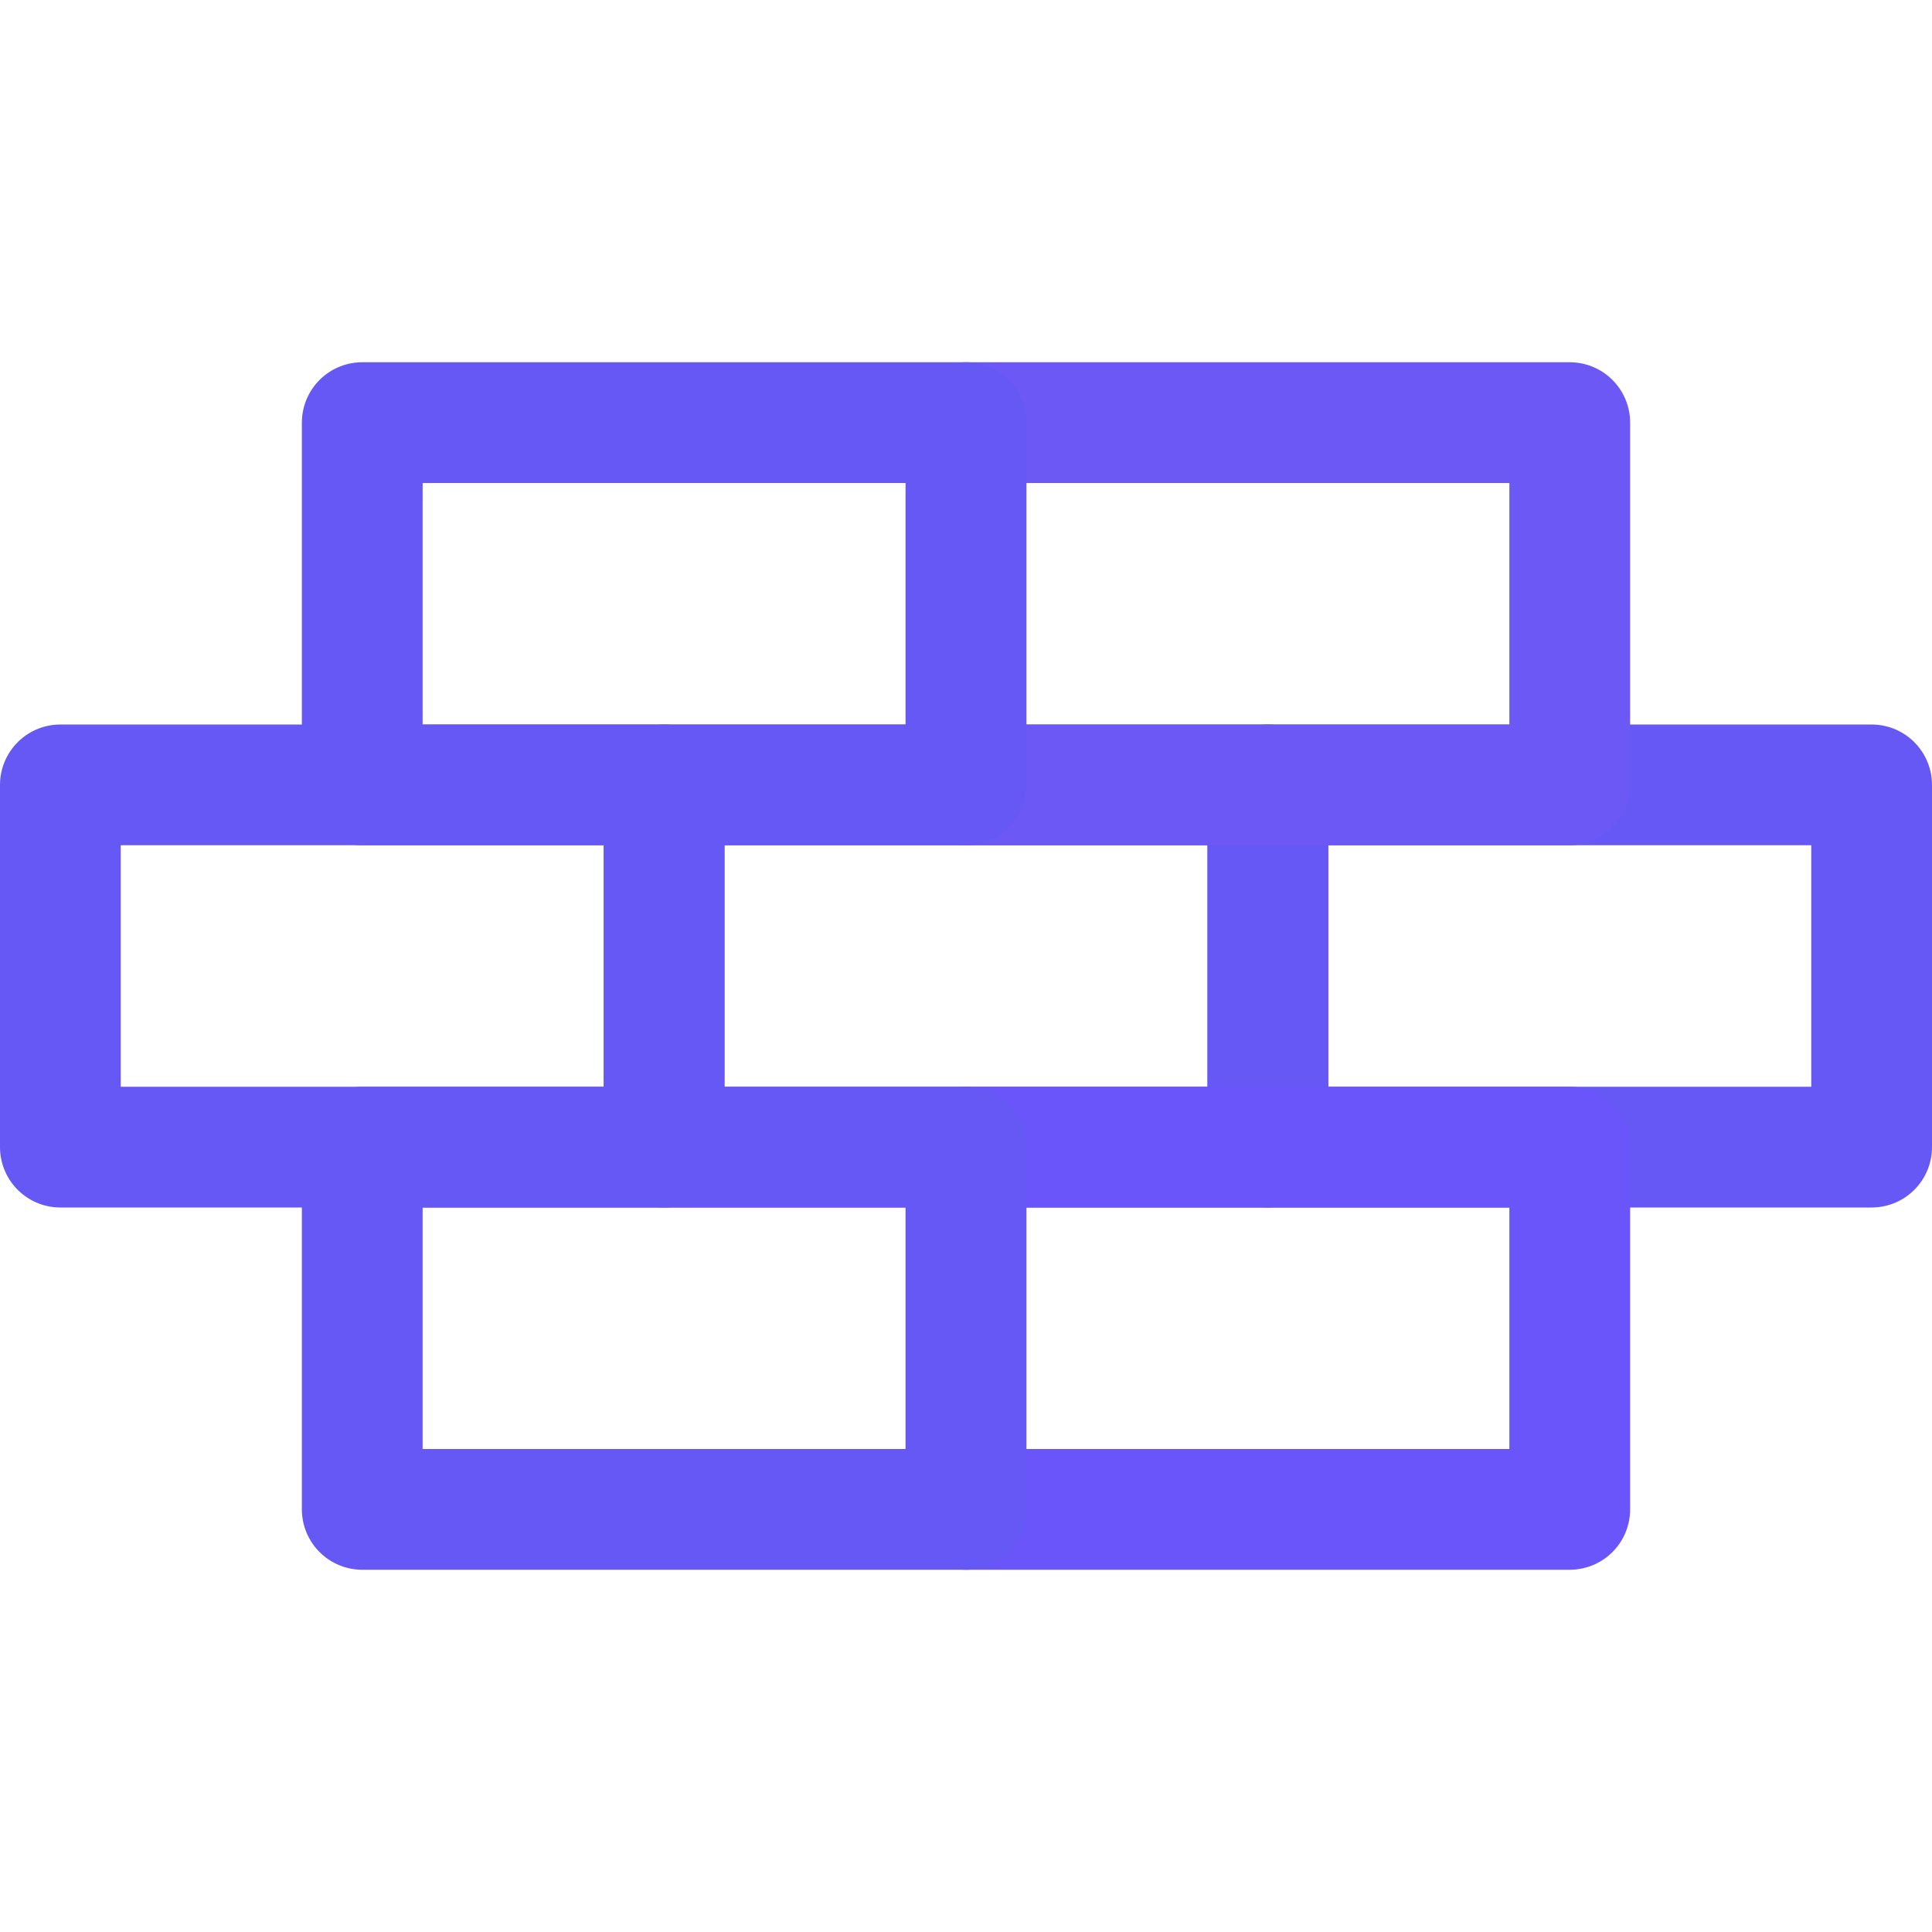 <svg version="1.1" id="Icons" xmlns="http://www.w3.org/2000/svg" xmlns:xlink="http://www.w3.org/1999/xlink" x="0px" y="0px" viewBox="0 0 32 32" style="enable-background:new 0 0 32 32;" xml:space="preserve">
<style type="text/css">
	.st0{fill:none;stroke:#000000;stroke-width:2;stroke-linecap:round;stroke-linejoin:round;stroke-miterlimit:10;}
	.st1{fill:none;stroke:#000000;stroke-width:2;stroke-linejoin:round;stroke-miterlimit:10;}
	.st2{fill:none;stroke:#000000;stroke-width:2;stroke-linecap:round;stroke-miterlimit:10;}
</style>
<rect x="11" y="13" class="st0" width="10" height="6" id="id_101" style="stroke: rgb(105, 85, 250);"></rect>
<rect x="21" y="13" class="st0" width="10" height="6" id="id_102" style="stroke: rgb(102, 88, 245);"></rect>
<rect x="1" y="13" class="st0" width="10" height="6" id="id_103" style="stroke: rgb(102, 88, 245);"></rect>
<rect x="16" y="19" class="st0" width="10" height="6" id="id_104" style="stroke: rgb(105, 85, 250);"></rect>
<rect x="6" y="19" class="st0" width="10" height="6" id="id_105" style="stroke: rgb(102, 88, 245);"></rect>
<rect x="16" y="7" class="st0" width="10" height="6" id="id_106" style="stroke: rgb(107, 88, 245);"></rect>
<rect x="6" y="7" class="st0" width="10" height="6" id="id_107" style="stroke: rgb(102, 88, 245);"></rect>
</svg>